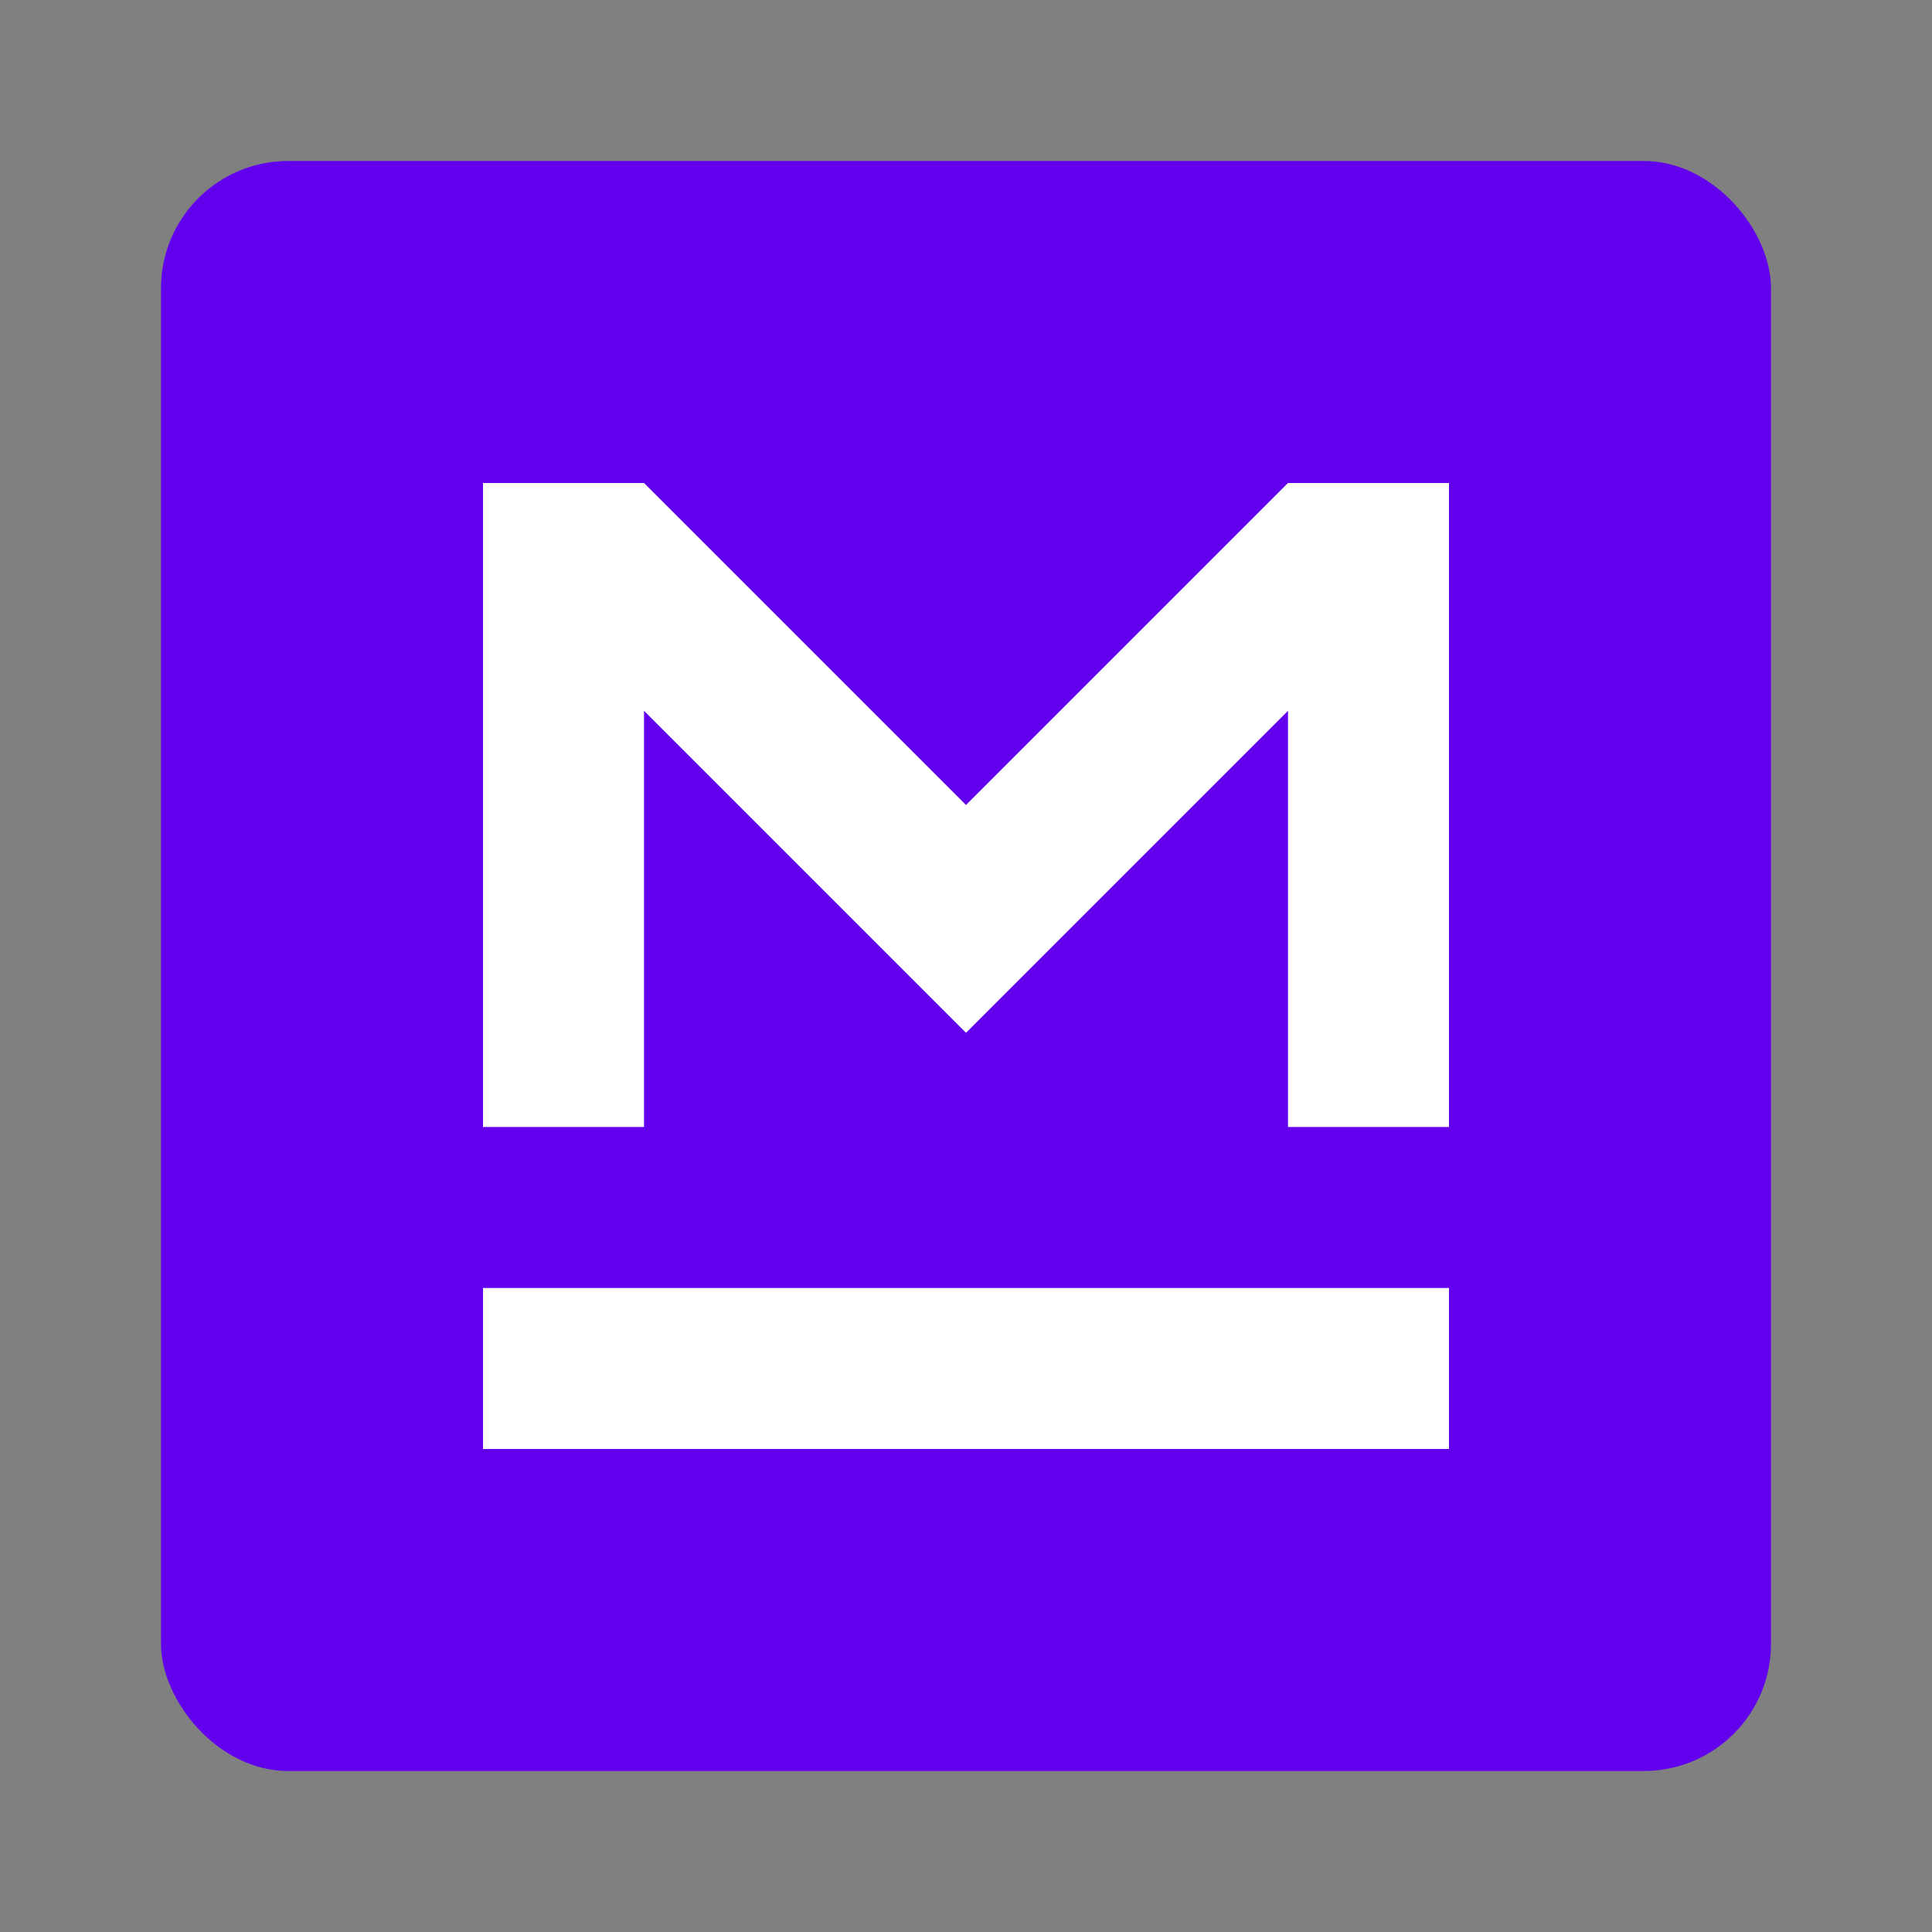 <svg id="Layer_1" data-name="Layer 1" xmlns="http://www.w3.org/2000/svg" width="24" height="24" viewBox="0 0 24 24">
  <rect x="0" y="0" width="24" height="24" fill="#808080" stroke="none"/>
  <defs>
    <style>
      .cls-1 {
        fill: #6200ee;
      }

      .cls-2 {
        fill: #fff;
      }
    </style>
  </defs>
  <title>logo</title>
  <rect class="cls-1" x="2" y="2" width="20" height="20" rx="1.58" ry="1.58"/>
  <path class="cls-2" d="M18,18H6V16H18v2ZM16,6h0l-4,4L8,6H6v8H8V8.83l4,4,4-4V14h2V6H16Z"/>
</svg>
